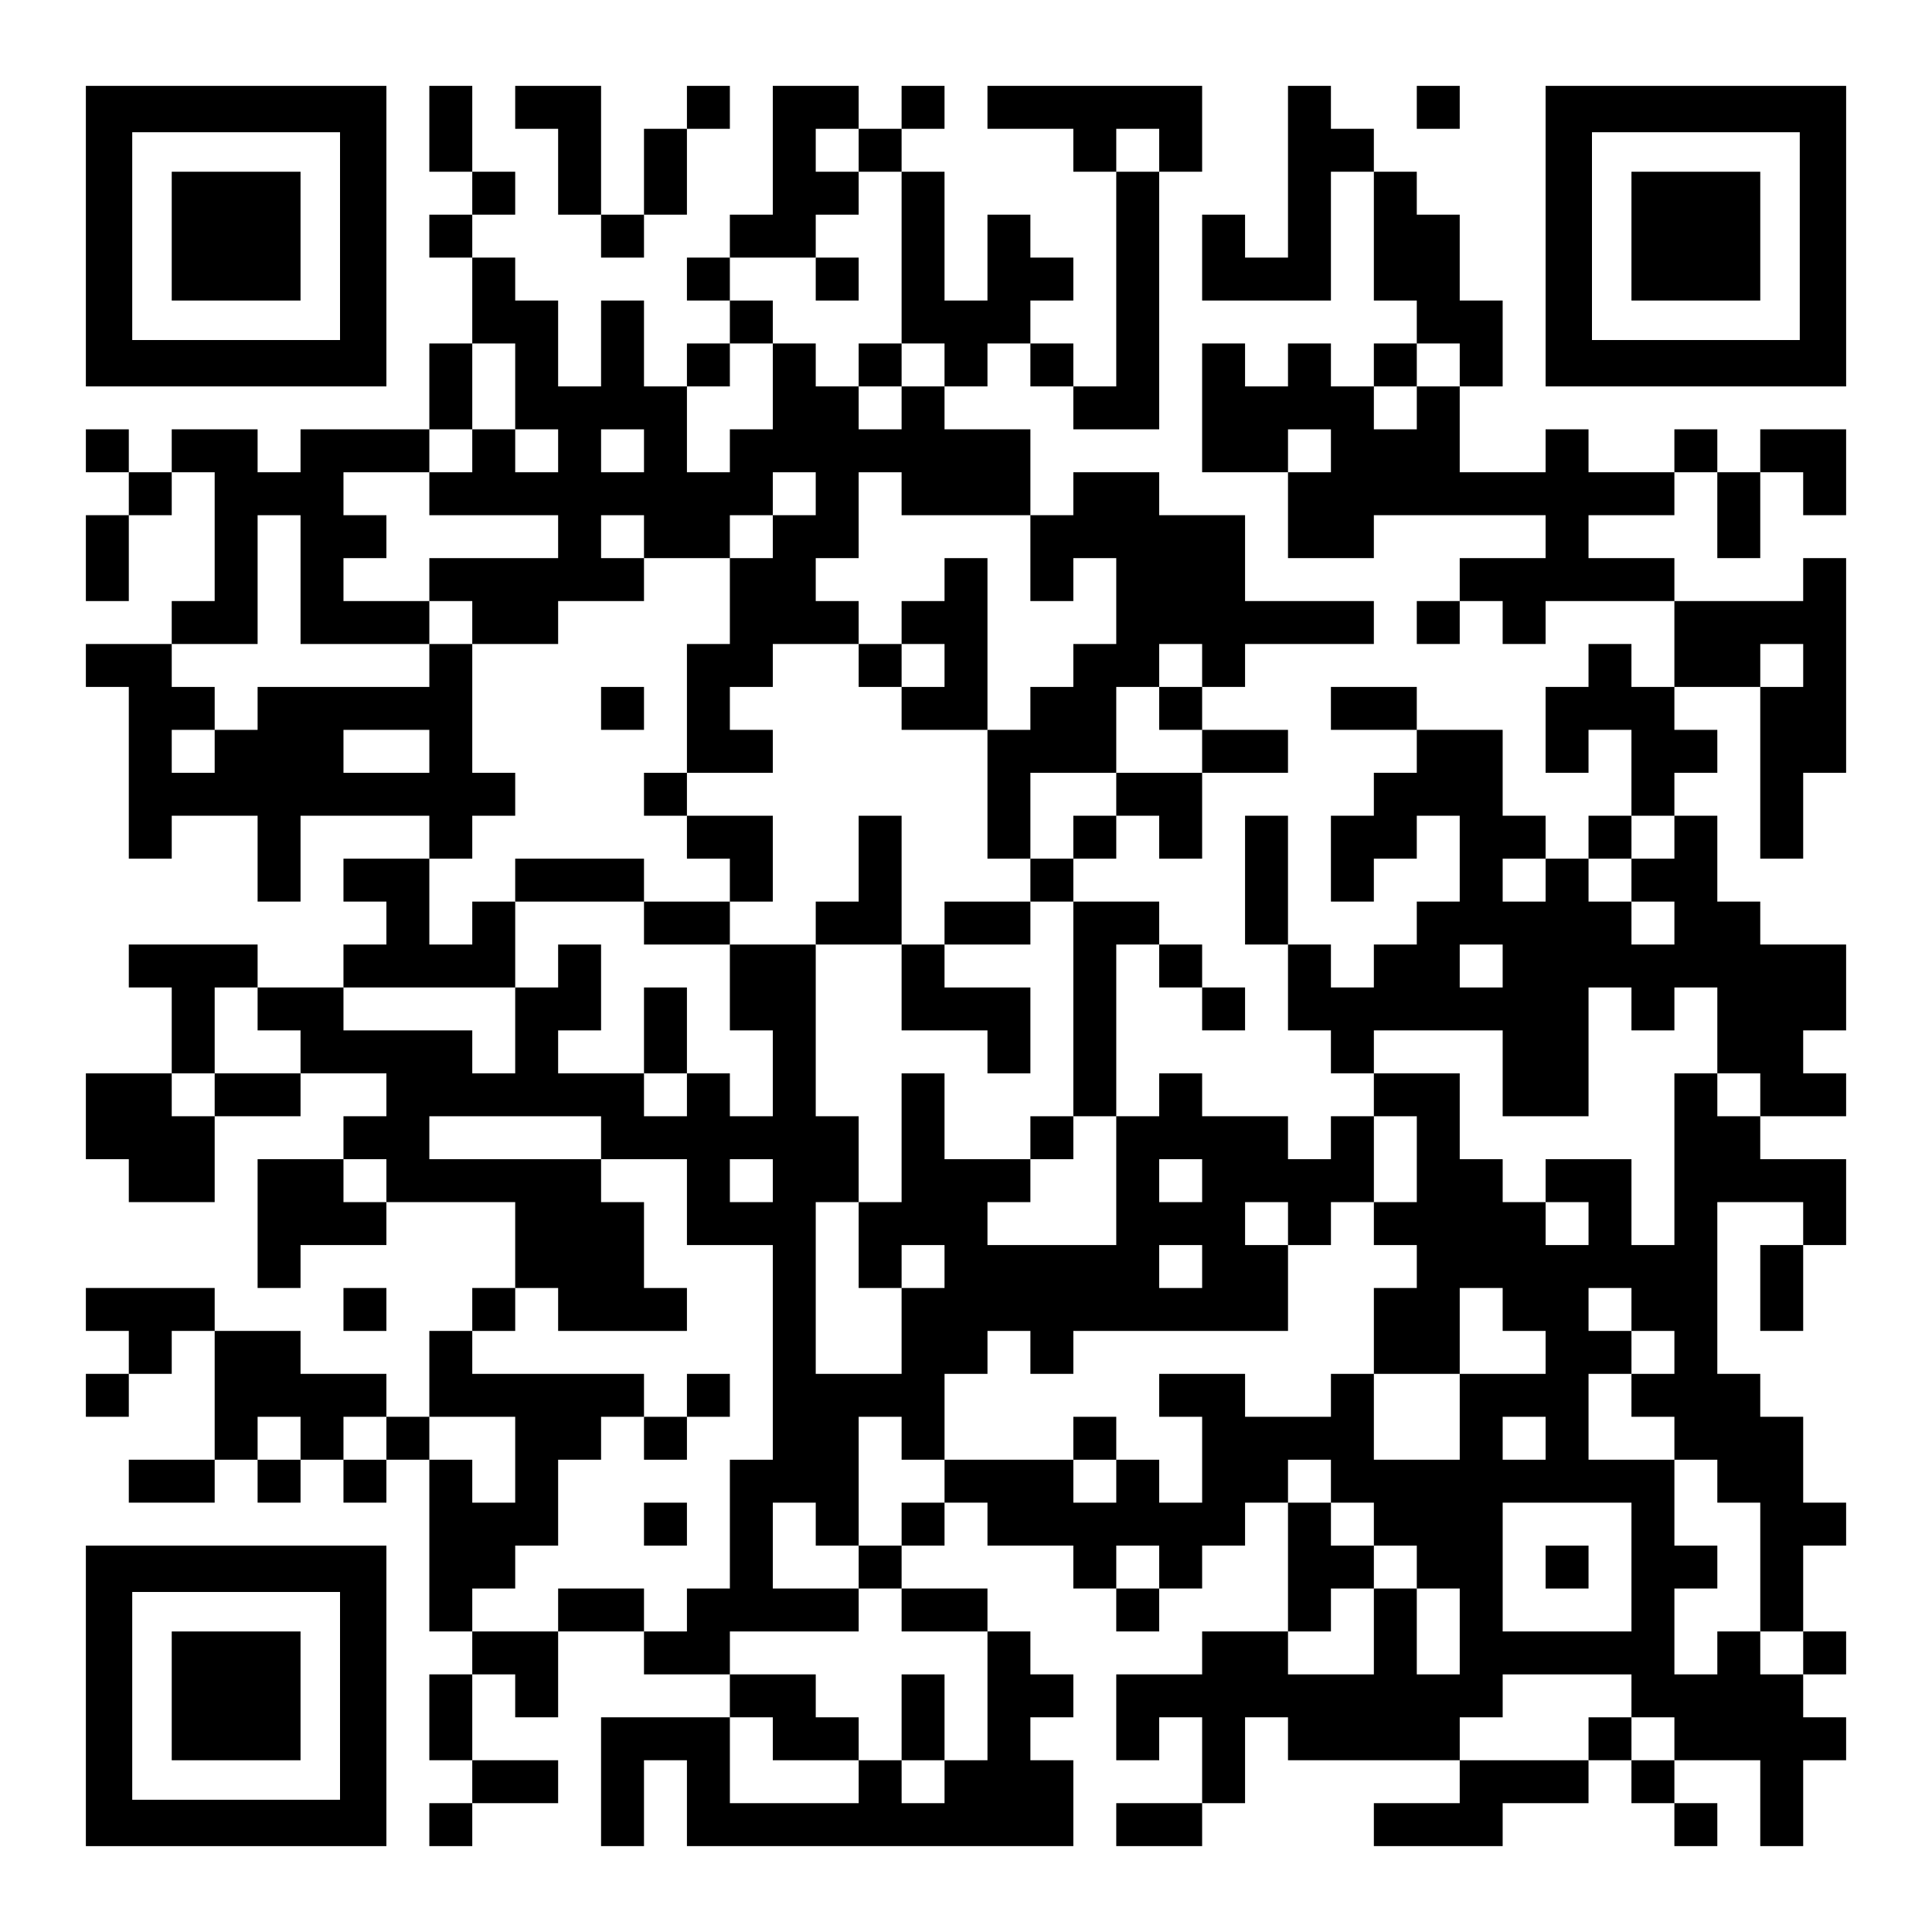 <?xml version="1.0" encoding="UTF-8" standalone="yes"?>
<svg version="1.0" xmlns="http://www.w3.org/2000/svg" width="1125px" height="1125px" viewBox="0 0 1125 1125" preserveAspectRatio="xMidYMid meet">
  <g transform="translate(0,1125) scale(0.1,-0.1)" fill="#000000" stroke="none">
    <path d="M500 9875 l0 -875 875 0 875 0 0 875 0 875 -875 0 -875 0 0 -875z
m1480 0 l0 -605 -605 0 -605 0 0 605 0 605 605 0 605 0 0 -605z"/>
    <path d="M1000 9875 l0 -375 375 0 375 0 0 375 0 375 -375 0 -375 0 0 -375z"/>
    <path d="M2500 10500 l0 -250 125 0 125 0 0 -125 0 -125 -125 0 -125 0 0 -125
0 -125 125 0 125 0 0 -250 0 -250 -125 0 -125 0 0 -250 0 -250 -375 0 -375 0
0 -125 0 -125 -125 0 -125 0 0 125 0 125 -250 0 -250 0 0 -125 0 -125 -125 0
-125 0 0 125 0 125 -125 0 -125 0 0 -125 0 -125 125 0 125 0 0 -125 0 -125
-125 0 -125 0 0 -250 0 -250 125 0 125 0 0 250 0 250 125 0 125 0 0 125 0 125
125 0 125 0 0 -375 0 -375 -125 0 -125 0 0 -125 0 -125 -250 0 -250 0 0 -125
0 -125 125 0 125 0 0 -500 0 -500 125 0 125 0 0 125 0 125 250 0 250 0 0 -250
0 -250 125 0 125 0 0 250 0 250 375 0 375 0 0 -125 0 -125 -250 0 -250 0 0
-125 0 -125 125 0 125 0 0 -125 0 -125 -125 0 -125 0 0 -125 0 -125 -250 0
-250 0 0 125 0 125 -375 0 -375 0 0 -125 0 -125 125 0 125 0 0 -250 0 -250
-250 0 -250 0 0 -250 0 -250 125 0 125 0 0 -125 0 -125 250 0 250 0 0 250 0
250 250 0 250 0 0 125 0 125 250 0 250 0 0 -125 0 -125 -125 0 -125 0 0 -125
0 -125 -250 0 -250 0 0 -375 0 -375 125 0 125 0 0 125 0 125 250 0 250 0 0
125 0 125 375 0 375 0 0 -250 0 -250 -125 0 -125 0 0 -125 0 -125 -125 0 -125
0 0 -250 0 -250 -125 0 -125 0 0 125 0 125 -250 0 -250 0 0 125 0 125 -250 0
-250 0 0 125 0 125 -375 0 -375 0 0 -125 0 -125 125 0 125 0 0 -125 0 -125
-125 0 -125 0 0 -125 0 -125 125 0 125 0 0 125 0 125 125 0 125 0 0 125 0 125
125 0 125 0 0 -375 0 -375 -250 0 -250 0 0 -125 0 -125 250 0 250 0 0 125 0
125 125 0 125 0 0 -125 0 -125 125 0 125 0 0 125 0 125 125 0 125 0 0 -125 0
-125 125 0 125 0 0 125 0 125 125 0 125 0 0 -500 0 -500 125 0 125 0 0 -125 0
-125 -125 0 -125 0 0 -250 0 -250 125 0 125 0 0 -125 0 -125 -125 0 -125 0 0
-125 0 -125 125 0 125 0 0 125 0 125 250 0 250 0 0 125 0 125 -250 0 -250 0 0
250 0 250 125 0 125 0 0 -125 0 -125 125 0 125 0 0 250 0 250 250 0 250 0 0
-125 0 -125 250 0 250 0 0 -125 0 -125 -375 0 -375 0 0 -375 0 -375 125 0 125
0 0 250 0 250 125 0 125 0 0 -250 0 -250 1125 0 1125 0 0 250 0 250 -125 0
-125 0 0 125 0 125 125 0 125 0 0 125 0 125 -125 0 -125 0 0 125 0 125 -125 0
-125 0 0 125 0 125 -250 0 -250 0 0 125 0 125 125 0 125 0 0 125 0 125 125 0
125 0 0 -125 0 -125 250 0 250 0 0 -125 0 -125 125 0 125 0 0 -125 0 -125 125
0 125 0 0 125 0 125 125 0 125 0 0 125 0 125 125 0 125 0 0 125 0 125 125 0
125 0 0 -375 0 -375 -250 0 -250 0 0 -125 0 -125 -250 0 -250 0 0 -250 0 -250
125 0 125 0 0 125 0 125 125 0 125 0 0 -250 0 -250 -250 0 -250 0 0 -125 0
-125 250 0 250 0 0 125 0 125 125 0 125 0 0 250 0 250 125 0 125 0 0 -125 0
-125 500 0 500 0 0 -125 0 -125 -250 0 -250 0 0 -125 0 -125 375 0 375 0 0
125 0 125 250 0 250 0 0 125 0 125 125 0 125 0 0 -125 0 -125 125 0 125 0 0
-125 0 -125 125 0 125 0 0 125 0 125 -125 0 -125 0 0 125 0 125 250 0 250 0 0
-250 0 -250 125 0 125 0 0 250 0 250 125 0 125 0 0 125 0 125 -125 0 -125 0 0
125 0 125 125 0 125 0 0 125 0 125 -125 0 -125 0 0 250 0 250 125 0 125 0 0
125 0 125 -125 0 -125 0 0 250 0 250 -125 0 -125 0 0 125 0 125 -125 0 -125 0
0 500 0 500 250 0 250 0 0 -125 0 -125 -125 0 -125 0 0 -250 0 -250 125 0 125
0 0 250 0 250 125 0 125 0 0 250 0 250 -250 0 -250 0 0 125 0 125 250 0 250 0
0 125 0 125 -125 0 -125 0 0 125 0 125 125 0 125 0 0 250 0 250 -250 0 -250 0
0 125 0 125 -125 0 -125 0 0 250 0 250 -125 0 -125 0 0 125 0 125 125 0 125 0
0 125 0 125 -125 0 -125 0 0 125 0 125 250 0 250 0 0 -500 0 -500 125 0 125 0
0 250 0 250 125 0 125 0 0 625 0 625 -125 0 -125 0 0 -125 0 -125 -375 0 -375
0 0 125 0 125 -250 0 -250 0 0 125 0 125 250 0 250 0 0 125 0 125 125 0 125 0
0 -250 0 -250 125 0 125 0 0 250 0 250 125 0 125 0 0 -125 0 -125 125 0 125 0
0 250 0 250 -250 0 -250 0 0 -125 0 -125 -125 0 -125 0 0 125 0 125 -125 0
-125 0 0 -125 0 -125 -250 0 -250 0 0 125 0 125 -125 0 -125 0 0 -125 0 -125
-250 0 -250 0 0 250 0 250 125 0 125 0 0 250 0 250 -125 0 -125 0 0 250 0 250
-125 0 -125 0 0 125 0 125 -125 0 -125 0 0 125 0 125 -125 0 -125 0 0 125 0
125 -125 0 -125 0 0 -500 0 -500 -125 0 -125 0 0 125 0 125 -125 0 -125 0 0
-250 0 -250 375 0 375 0 0 375 0 375 125 0 125 0 0 -375 0 -375 125 0 125 0 0
-125 0 -125 -125 0 -125 0 0 -125 0 -125 -125 0 -125 0 0 125 0 125 -125 0
-125 0 0 -125 0 -125 -125 0 -125 0 0 125 0 125 -125 0 -125 0 0 -375 0 -375
250 0 250 0 0 -250 0 -250 250 0 250 0 0 125 0 125 500 0 500 0 0 -125 0 -125
-250 0 -250 0 0 -125 0 -125 -125 0 -125 0 0 -125 0 -125 125 0 125 0 0 125 0
125 125 0 125 0 0 -125 0 -125 125 0 125 0 0 125 0 125 375 0 375 0 0 -250 0
-250 -125 0 -125 0 0 125 0 125 -125 0 -125 0 0 -125 0 -125 -125 0 -125 0 0
-250 0 -250 125 0 125 0 0 125 0 125 125 0 125 0 0 -250 0 -250 -125 0 -125 0
0 -125 0 -125 -125 0 -125 0 0 125 0 125 -125 0 -125 0 0 250 0 250 -250 0
-250 0 0 125 0 125 -250 0 -250 0 0 -125 0 -125 250 0 250 0 0 -125 0 -125
-125 0 -125 0 0 -125 0 -125 -125 0 -125 0 0 -250 0 -250 125 0 125 0 0 125 0
125 125 0 125 0 0 125 0 125 125 0 125 0 0 -250 0 -250 -125 0 -125 0 0 -125
0 -125 -125 0 -125 0 0 -125 0 -125 -125 0 -125 0 0 125 0 125 -125 0 -125 0
0 375 0 375 -125 0 -125 0 0 -375 0 -375 125 0 125 0 0 -250 0 -250 125 0 125
0 0 -125 0 -125 125 0 125 0 0 -125 0 -125 -125 0 -125 0 0 -125 0 -125 -125
0 -125 0 0 125 0 125 -250 0 -250 0 0 125 0 125 -125 0 -125 0 0 -125 0 -125
-125 0 -125 0 0 500 0 500 125 0 125 0 0 -125 0 -125 125 0 125 0 0 -125 0
-125 125 0 125 0 0 125 0 125 -125 0 -125 0 0 125 0 125 -125 0 -125 0 0 125
0 125 -250 0 -250 0 0 125 0 125 125 0 125 0 0 125 0 125 125 0 125 0 0 -125
0 -125 125 0 125 0 0 250 0 250 250 0 250 0 0 125 0 125 -250 0 -250 0 0 125
0 125 125 0 125 0 0 125 0 125 375 0 375 0 0 125 0 125 -375 0 -375 0 0 250 0
250 -250 0 -250 0 0 125 0 125 -250 0 -250 0 0 -125 0 -125 -125 0 -125 0 0
250 0 250 -250 0 -250 0 0 125 0 125 125 0 125 0 0 125 0 125 125 0 125 0 0
-125 0 -125 125 0 125 0 0 -125 0 -125 250 0 250 0 0 750 0 750 125 0 125 0 0
250 0 250 -625 0 -625 0 0 -125 0 -125 250 0 250 0 0 -125 0 -125 125 0 125 0
0 -625 0 -625 -125 0 -125 0 0 125 0 125 -125 0 -125 0 0 125 0 125 125 0 125
0 0 125 0 125 -125 0 -125 0 0 125 0 125 -125 0 -125 0 0 -250 0 -250 -125 0
-125 0 0 375 0 375 -125 0 -125 0 0 125 0 125 125 0 125 0 0 125 0 125 -125 0
-125 0 0 -125 0 -125 -125 0 -125 0 0 125 0 125 -250 0 -250 0 0 -375 0 -375
-125 0 -125 0 0 -125 0 -125 -125 0 -125 0 0 -125 0 -125 125 0 125 0 0 -125
0 -125 -125 0 -125 0 0 -125 0 -125 -125 0 -125 0 0 250 0 250 -125 0 -125 0
0 -250 0 -250 -125 0 -125 0 0 250 0 250 -125 0 -125 0 0 125 0 125 -125 0
-125 0 0 125 0 125 125 0 125 0 0 125 0 125 -125 0 -125 0 0 250 0 250 -125 0
-125 0 0 -250z m2500 -125 l0 -125 125 0 125 0 0 -500 0 -500 125 0 125 0 0
-125 0 -125 -125 0 -125 0 0 -125 0 -125 -125 0 -125 0 0 125 0 125 -125 0
-125 0 0 125 0 125 -125 0 -125 0 0 -250 0 -250 -125 0 -125 0 0 -125 0 -125
-125 0 -125 0 0 250 0 250 125 0 125 0 0 125 0 125 125 0 125 0 0 125 0 125
-125 0 -125 0 0 125 0 125 250 0 250 0 0 125 0 125 125 0 125 0 0 125 0 125
-125 0 -125 0 0 125 0 125 125 0 125 0 0 -125z m1750 0 l0 -125 -125 0 -125 0
0 125 0 125 125 0 125 0 0 -125z m-3750 -1375 l0 -250 125 0 125 0 0 -125 0
-125 -125 0 -125 0 0 125 0 125 -125 0 -125 0 0 -125 0 -125 -125 0 -125 0 0
-125 0 -125 375 0 375 0 0 -125 0 -125 -375 0 -375 0 0 -125 0 -125 125 0 125
0 0 -125 0 -125 250 0 250 0 0 125 0 125 250 0 250 0 0 125 0 125 -125 0 -125
0 0 125 0 125 125 0 125 0 0 -125 0 -125 250 0 250 0 0 125 0 125 125 0 125 0
0 125 0 125 125 0 125 0 0 -125 0 -125 -125 0 -125 0 0 -125 0 -125 -125 0
-125 0 0 -250 0 -250 -125 0 -125 0 0 -375 0 -375 250 0 250 0 0 125 0 125
-125 0 -125 0 0 125 0 125 125 0 125 0 0 125 0 125 250 0 250 0 0 125 0 125
-125 0 -125 0 0 125 0 125 125 0 125 0 0 250 0 250 125 0 125 0 0 -125 0 -125
375 0 375 0 0 -250 0 -250 125 0 125 0 0 125 0 125 125 0 125 0 0 -250 0 -250
-125 0 -125 0 0 -125 0 -125 -125 0 -125 0 0 -125 0 -125 -125 0 -125 0 0
-375 0 -375 125 0 125 0 0 250 0 250 250 0 250 0 0 250 0 250 125 0 125 0 0
125 0 125 125 0 125 0 0 -125 0 -125 -125 0 -125 0 0 -125 0 -125 125 0 125 0
0 -125 0 -125 -250 0 -250 0 0 -125 0 -125 -125 0 -125 0 0 -125 0 -125 -125
0 -125 0 0 -125 0 -125 125 0 125 0 0 -625 0 -625 125 0 125 0 0 -375 0 -375
-375 0 -375 0 0 125 0 125 125 0 125 0 0 125 0 125 -250 0 -250 0 0 250 0 250
-125 0 -125 0 0 -375 0 -375 -125 0 -125 0 0 -250 0 -250 125 0 125 0 0 125 0
125 125 0 125 0 0 -125 0 -125 -125 0 -125 0 0 -250 0 -250 -250 0 -250 0 0
500 0 500 125 0 125 0 0 250 0 250 -125 0 -125 0 0 500 0 500 -250 0 -250 0 0
-250 0 -250 125 0 125 0 0 -250 0 -250 -125 0 -125 0 0 125 0 125 -125 0 -125
0 0 -125 0 -125 -125 0 -125 0 0 125 0 125 -250 0 -250 0 0 125 0 125 125 0
125 0 0 250 0 250 -125 0 -125 0 0 -125 0 -125 -125 0 -125 0 0 -250 0 -250
-125 0 -125 0 0 125 0 125 -375 0 -375 0 0 125 0 125 500 0 500 0 0 250 0 250
-125 0 -125 0 0 -125 0 -125 -125 0 -125 0 0 250 0 250 125 0 125 0 0 125 0
125 125 0 125 0 0 125 0 125 -125 0 -125 0 0 375 0 375 -125 0 -125 0 0 -125
0 -125 -500 0 -500 0 0 -125 0 -125 -125 0 -125 0 0 -125 0 -125 -125 0 -125
0 0 125 0 125 125 0 125 0 0 125 0 125 -125 0 -125 0 0 125 0 125 250 0 250 0
0 375 0 375 125 0 125 0 0 -375 0 -375 375 0 375 0 0 125 0 125 -250 0 -250 0
0 125 0 125 125 0 125 0 0 125 0 125 -125 0 -125 0 0 125 0 125 250 0 250 0 0
125 0 125 125 0 125 0 0 250 0 250 125 0 125 0 0 -250z m5500 125 l0 -125
-125 0 -125 0 0 -125 0 -125 -125 0 -125 0 0 125 0 125 125 0 125 0 0 125 0
125 125 0 125 0 0 -125z m-4750 -500 l0 -125 -125 0 -125 0 0 125 0 125 125 0
125 0 0 -125z m4000 0 l0 -125 -125 0 -125 0 0 125 0 125 125 0 125 0 0 -125z
m2750 -1250 l0 -125 -125 0 -125 0 0 125 0 125 125 0 125 0 0 -125z m-8000
-500 l0 -125 -250 0 -250 0 0 125 0 125 250 0 250 0 0 -125z m7250 -500 l0
-125 -125 0 -125 0 0 -125 0 -125 125 0 125 0 0 -125 0 -125 -125 0 -125 0 0
125 0 125 -125 0 -125 0 0 125 0 125 125 0 125 0 0 125 0 125 125 0 125 0 0
-125z m-750 -250 l0 -125 -125 0 -125 0 0 125 0 125 125 0 125 0 0 -125z
m-250 -500 l0 -125 -125 0 -125 0 0 125 0 125 125 0 125 0 0 -125z m-7250
-250 l0 -125 125 0 125 0 0 -125 0 -125 -250 0 -250 0 0 -125 0 -125 -125 0
-125 0 0 125 0 125 125 0 125 0 0 250 0 250 125 0 125 0 0 -125z m8000 0 l0
-125 125 0 125 0 0 125 0 125 125 0 125 0 0 -250 0 -250 125 0 125 0 0 -125 0
-125 -125 0 -125 0 0 125 0 125 -125 0 -125 0 0 -500 0 -500 -125 0 -125 0 0
250 0 250 -250 0 -250 0 0 -125 0 -125 125 0 125 0 0 -125 0 -125 -125 0 -125
0 0 125 0 125 -125 0 -125 0 0 125 0 125 -125 0 -125 0 0 250 0 250 -250 0
-250 0 0 125 0 125 375 0 375 0 0 -250 0 -250 250 0 250 0 0 375 0 375 125 0
125 0 0 -125z m-6000 -750 l0 -125 250 0 250 0 0 -250 0 -250 250 0 250 0 0
-625 0 -625 -125 0 -125 0 0 -375 0 -375 -125 0 -125 0 0 -125 0 -125 -125 0
-125 0 0 125 0 125 -250 0 -250 0 0 -125 0 -125 -250 0 -250 0 0 125 0 125
125 0 125 0 0 125 0 125 125 0 125 0 0 250 0 250 125 0 125 0 0 125 0 125 125
0 125 0 0 125 0 125 -500 0 -500 0 0 125 0 125 125 0 125 0 0 125 0 125 125 0
125 0 0 -125 0 -125 375 0 375 0 0 125 0 125 -125 0 -125 0 0 250 0 250 -125
0 -125 0 0 125 0 125 -500 0 -500 0 0 125 0 125 500 0 500 0 0 -125z m4750
-125 l0 -250 -125 0 -125 0 0 -125 0 -125 125 0 125 0 0 -125 0 -125 -125 0
-125 0 0 -250 0 -250 250 0 250 0 0 250 0 250 125 0 125 0 0 -125 0 -125 125
0 125 0 0 -125 0 -125 -250 0 -250 0 0 -250 0 -250 -250 0 -250 0 0 250 0 250
-125 0 -125 0 0 -125 0 -125 -250 0 -250 0 0 125 0 125 -250 0 -250 0 0 -125
0 -125 125 0 125 0 0 -250 0 -250 -125 0 -125 0 0 125 0 125 -125 0 -125 0 0
-125 0 -125 -125 0 -125 0 0 125 0 125 -375 0 -375 0 0 -125 0 -125 -125 0
-125 0 0 -125 0 -125 -125 0 -125 0 0 -125 0 -125 125 0 125 0 0 -125 0 -125
250 0 250 0 0 -375 0 -375 -125 0 -125 0 0 -125 0 -125 -125 0 -125 0 0 125 0
125 -125 0 -125 0 0 -125 0 -125 -375 0 -375 0 0 250 0 250 125 0 125 0 0
-125 0 -125 250 0 250 0 0 125 0 125 -125 0 -125 0 0 125 0 125 -250 0 -250 0
0 125 0 125 375 0 375 0 0 125 0 125 -250 0 -250 0 0 250 0 250 125 0 125 0 0
-125 0 -125 125 0 125 0 0 375 0 375 125 0 125 0 0 -125 0 -125 125 0 125 0 0
250 0 250 125 0 125 0 0 125 0 125 125 0 125 0 0 -125 0 -125 125 0 125 0 0
125 0 125 625 0 625 0 0 250 0 250 -125 0 -125 0 0 125 0 125 125 0 125 0 0
-125 0 -125 125 0 125 0 0 125 0 125 125 0 125 0 0 250 0 250 125 0 125 0 0
-250z m-6000 -125 l0 -125 -125 0 -125 0 0 125 0 125 125 0 125 0 0 -125z
m2250 0 l0 -125 -125 0 -125 0 0 125 0 125 125 0 125 0 0 -125z m2500 0 l0
-125 -125 0 -125 0 0 125 0 125 125 0 125 0 0 -125z m0 -500 l0 -125 -125 0
-125 0 0 125 0 125 125 0 125 0 0 -125z m2500 -250 l0 -125 125 0 125 0 0
-125 0 -125 -125 0 -125 0 0 -125 0 -125 125 0 125 0 0 -125 0 -125 125 0 125
0 0 -125 0 -125 125 0 125 0 0 -375 0 -375 125 0 125 0 0 -125 0 -125 -125 0
-125 0 0 125 0 125 -125 0 -125 0 0 -125 0 -125 -125 0 -125 0 0 250 0 250
125 0 125 0 0 125 0 125 -125 0 -125 0 0 250 0 250 -250 0 -250 0 0 250 0 250
125 0 125 0 0 125 0 125 -125 0 -125 0 0 125 0 125 125 0 125 0 0 -125z
m-7750 -750 l0 -125 -125 0 -125 0 0 125 0 125 125 0 125 0 0 -125z m500 0 l0
-125 -125 0 -125 0 0 125 0 125 125 0 125 0 0 -125z m750 -125 l0 -250 -125 0
-125 0 0 125 0 125 -125 0 -125 0 0 125 0 125 250 0 250 0 0 -250z m6000 125
l0 -125 -125 0 -125 0 0 125 0 125 125 0 125 0 0 -125z m-1250 -250 l0 -125
125 0 125 0 0 -125 0 -125 125 0 125 0 0 -125 0 -125 125 0 125 0 0 -250 0
-250 -125 0 -125 0 0 250 0 250 -125 0 -125 0 0 -250 0 -250 -250 0 -250 0 0
125 0 125 125 0 125 0 0 125 0 125 125 0 125 0 0 125 0 125 -125 0 -125 0 0
125 0 125 -125 0 -125 0 0 125 0 125 125 0 125 0 0 -125z m1750 -500 l0 -375
-375 0 -375 0 0 375 0 375 375 0 375 0 0 -375z m-2750 0 l0 -125 -125 0 -125
0 0 125 0 125 125 0 125 0 0 -125z m2750 -750 l0 -125 125 0 125 0 0 -125 0
-125 -125 0 -125 0 0 125 0 125 -125 0 -125 0 0 -125 0 -125 -375 0 -375 0 0
125 0 125 125 0 125 0 0 125 0 125 375 0 375 0 0 -125z"/>
    <path d="M4750 9625 l0 -125 125 0 125 0 0 125 0 125 -125 0 -125 0 0 -125z"/>
    <path d="M5000 9125 l0 -125 125 0 125 0 0 125 0 125 -125 0 -125 0 0 -125z"/>
    <path d="M5500 7875 l0 -125 -125 0 -125 0 0 -125 0 -125 -125 0 -125 0 0
-125 0 -125 125 0 125 0 0 -125 0 -125 250 0 250 0 0 500 0 500 -125 0 -125 0
0 -125z m0 -500 l0 -125 -125 0 -125 0 0 125 0 125 125 0 125 0 0 -125z"/>
    <path d="M3500 7125 l0 -125 125 0 125 0 0 125 0 125 -125 0 -125 0 0 -125z"/>
    <path d="M3750 6625 l0 -125 125 0 125 0 0 -125 0 -125 125 0 125 0 0 -125 0
-125 -250 0 -250 0 0 125 0 125 -375 0 -375 0 0 -125 0 -125 375 0 375 0 0
-125 0 -125 250 0 250 0 0 125 0 125 125 0 125 0 0 250 0 250 -250 0 -250 0 0
125 0 125 -125 0 -125 0 0 -125z"/>
    <path d="M5000 6250 l0 -250 -125 0 -125 0 0 -125 0 -125 250 0 250 0 0 -250
0 -250 250 0 250 0 0 -125 0 -125 125 0 125 0 0 250 0 250 -250 0 -250 0 0
125 0 125 250 0 250 0 0 125 0 125 -250 0 -250 0 0 -125 0 -125 -125 0 -125 0
0 375 0 375 -125 0 -125 0 0 -250z"/>
    <path d="M3750 5250 l0 -250 125 0 125 0 0 250 0 250 -125 0 -125 0 0 -250z"/>
    <path d="M6000 4625 l0 -125 125 0 125 0 0 125 0 125 -125 0 -125 0 0 -125z"/>
    <path d="M4000 3125 l0 -125 -125 0 -125 0 0 -125 0 -125 125 0 125 0 0 125 0
125 125 0 125 0 0 125 0 125 -125 0 -125 0 0 -125z"/>
    <path d="M3750 2375 l0 -125 125 0 125 0 0 125 0 125 -125 0 -125 0 0 -125z"/>
    <path d="M6250 2875 l0 -125 125 0 125 0 0 125 0 125 -125 0 -125 0 0 -125z"/>
    <path d="M5250 1250 l0 -250 125 0 125 0 0 250 0 250 -125 0 -125 0 0 -250z"/>
    <path d="M9000 2125 l0 -125 125 0 125 0 0 125 0 125 -125 0 -125 0 0 -125z"/>
    <path d="M3000 10625 l0 -125 125 0 125 0 0 -250 0 -250 125 0 125 0 0 -125 0
-125 125 0 125 0 0 125 0 125 125 0 125 0 0 250 0 250 125 0 125 0 0 125 0
125 -125 0 -125 0 0 -125 0 -125 -125 0 -125 0 0 -250 0 -250 -125 0 -125 0 0
375 0 375 -250 0 -250 0 0 -125z"/>
    <path d="M8250 10625 l0 -125 125 0 125 0 0 125 0 125 -125 0 -125 0 0 -125z"/>
    <path d="M9000 9875 l0 -875 875 0 875 0 0 875 0 875 -875 0 -875 0 0 -875z
m1480 0 l0 -605 -605 0 -605 0 0 605 0 605 605 0 605 0 0 -605z"/>
    <path d="M9500 9875 l0 -375 375 0 375 0 0 375 0 375 -375 0 -375 0 0 -375z"/>
    <path d="M2000 3625 l0 -125 125 0 125 0 0 125 0 125 -125 0 -125 0 0 -125z"/>
    <path d="M500 1375 l0 -875 875 0 875 0 0 875 0 875 -875 0 -875 0 0 -875z
m1480 0 l0 -605 -605 0 -605 0 0 605 0 605 605 0 605 0 0 -605z"/>
    <path d="M1000 1375 l0 -375 375 0 375 0 0 375 0 375 -375 0 -375 0 0 -375z"/>
  </g>
</svg>